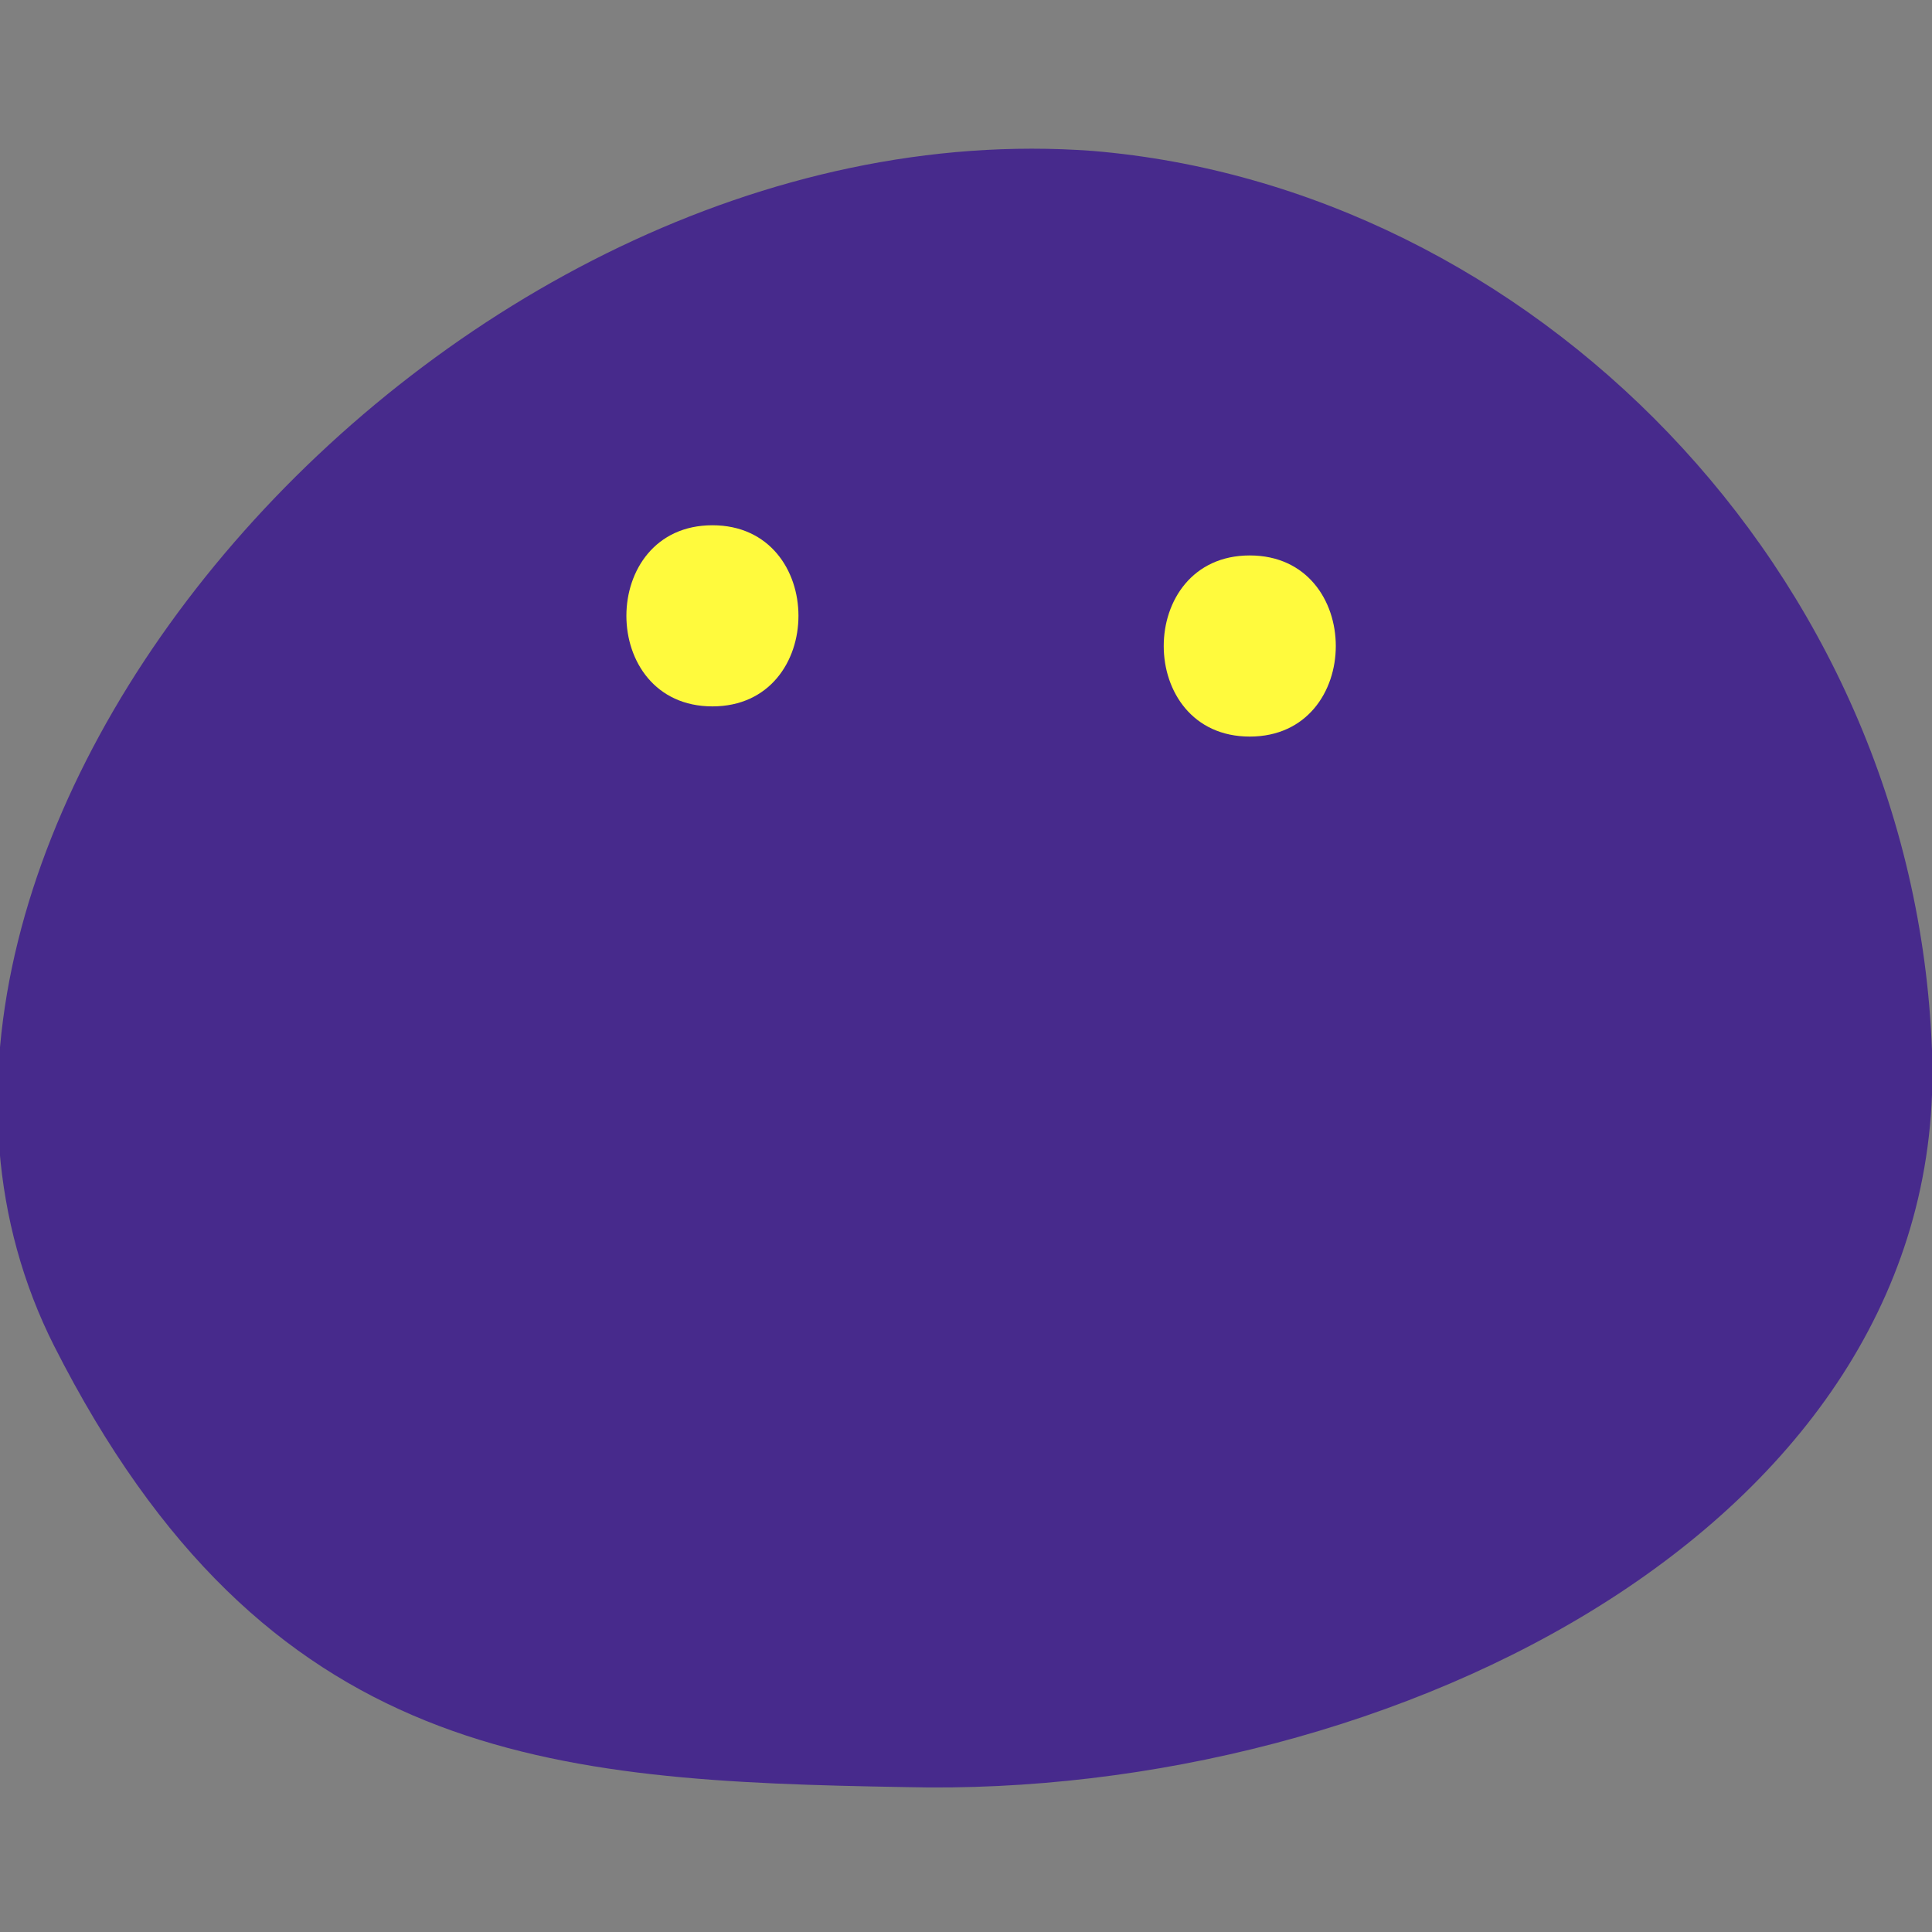 <?xml version="1.0" encoding="UTF-8"?>
<svg data-bbox="-0.041 2.463 32.048 27.143" viewBox="0 0 32 32" xmlns="http://www.w3.org/2000/svg" data-type="color">
    <rect x="0" y="0" width="32" height="32" fill="#808080" stroke="none"/>
    <g>
        <path d="M18.1 2.5C7.3 1.7-3.3 14 .9 22.3c3.5 6.9 8.2 7.2 14.1 7.3 8.1.2 17.3-4.4 17-12.2-.3-8-6.7-14.3-13.9-14.9" fill="#472a8c" data-color="1"/>
        <path d="M11.8 11.7c1.9 0 1.9-3 0-3s-1.9 3 0 3" fill="#fffa3d" data-color="2"/>
        <path d="M20.7 12.2c1.9 0 1.9-3 0-3s-1.9 3 0 3" fill="#fffa3d" data-color="2"/>
    </g>
</svg>
